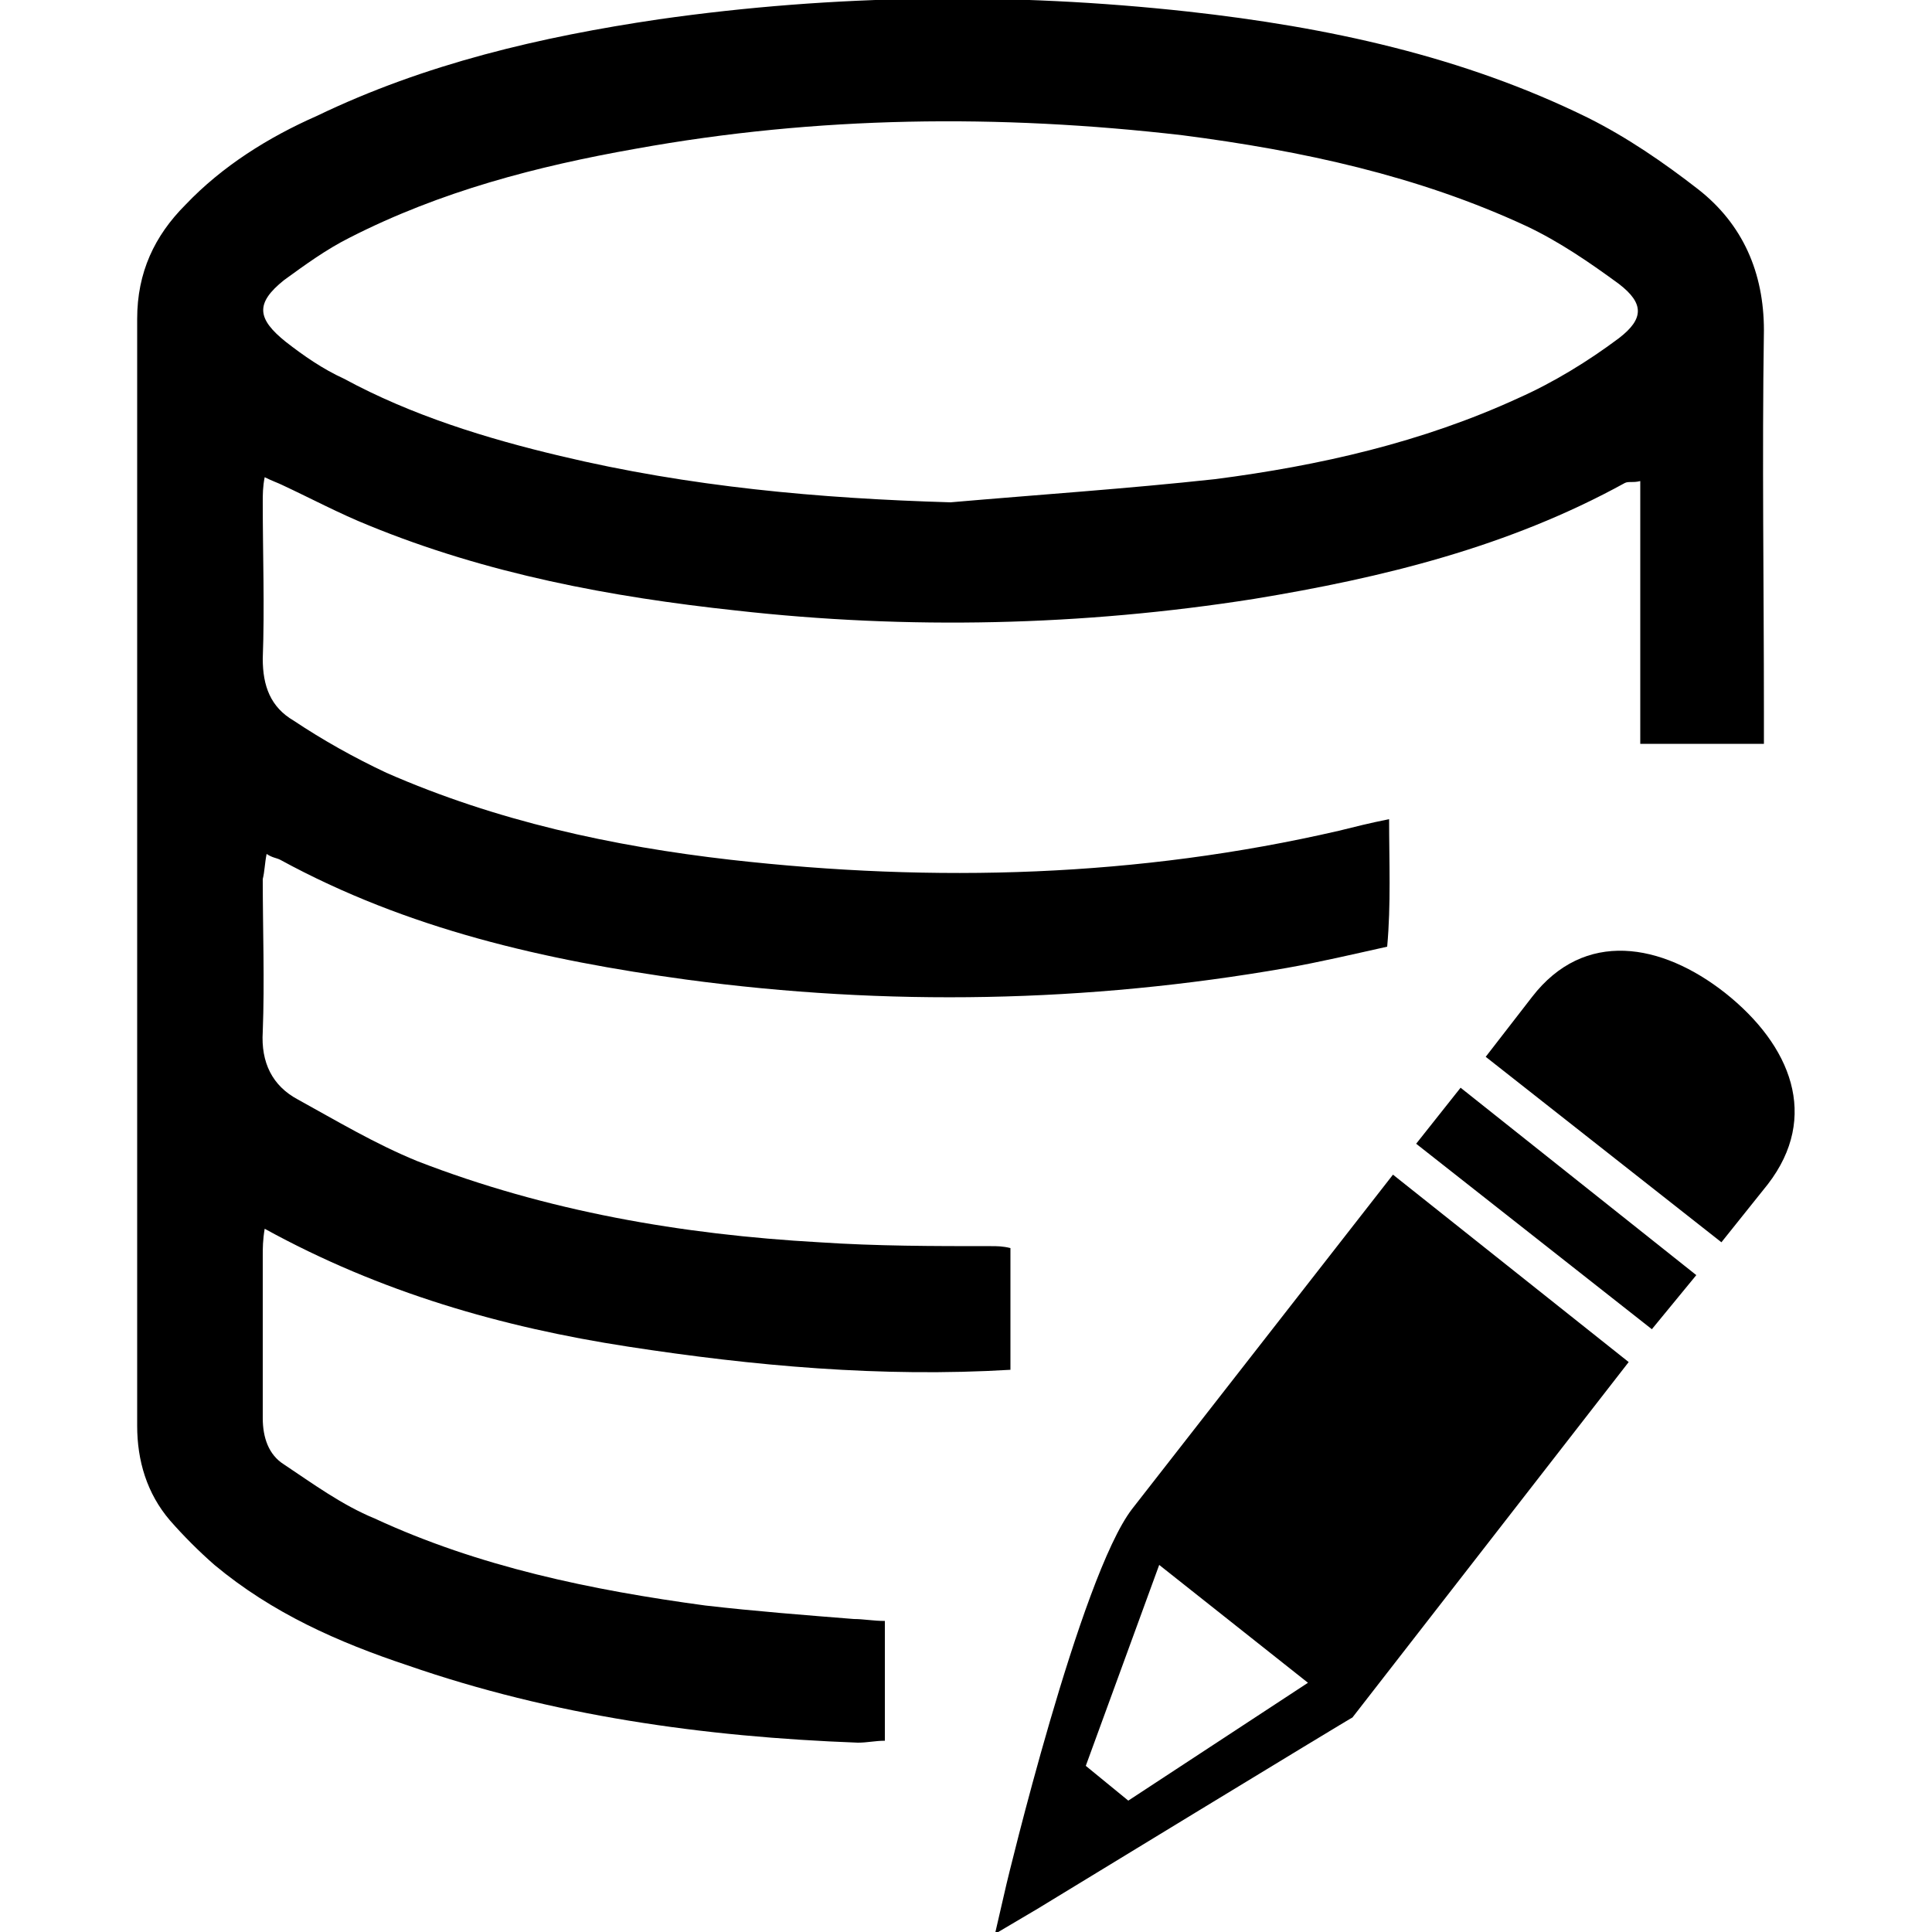 <?xml version="1.0" encoding="UTF-8"?>
<!-- Generator: Adobe Illustrator 20.1.0, SVG Export Plug-In . SVG Version: 6.00 Build 0)  -->
<svg version="1.1" id="Layer_1" xmlns="http://www.w3.org/2000/svg" xmlns:xlink="http://www.w3.org/1999/xlink" x="0px" y="0px" viewBox="0 0 100 100" style="enable-background:new 0 0 100 100;" xml:space="preserve">
<g id="icons_art_boards">
	<path d="M52.3,70.9c-6.7,0.4-13.3-0.2-19.8-1.2c-6.5-1-12.8-2.8-18.8-6.1c-0.1,0.6-0.1,1-0.1,1.4c0,2.8,0,5.6,0,8.4   c0,1,0.3,1.9,1.1,2.4c1.5,1,3,2.1,4.7,2.8c5.4,2.5,11.2,3.7,17.1,4.5c2.6,0.3,5.2,0.5,7.7,0.7c0.5,0,1,0.1,1.6,0.1v6.2   c-0.5,0-0.9,0.1-1.4,0.1c-8-0.3-15.8-1.4-23.3-4c-3.6-1.2-7-2.7-10-5.2c-0.8-0.7-1.6-1.5-2.3-2.3c-1.2-1.4-1.7-3.1-1.7-4.9   c0-19.1,0-38.2,0-57.3c0-2.4,0.9-4.3,2.5-5.9c1.9-2,4.3-3.5,6.8-4.6C22,3.3,28,1.9,34.1,1c9.1-1.3,18.3-1.4,27.4-0.4   c7.2,0.8,14.2,2.3,20.7,5.5c2,1,3.9,2.3,5.7,3.7c2.3,1.8,3.4,4.3,3.4,7.3c-0.1,6.6,0,13.2,0,19.7c0,0.5,0,1.1,0,1.7h-6.4V24.9   c-0.4,0.1-0.6,0-0.8,0.1c-6,3.3-12.5,4.9-19.2,6C56,32.4,47,32.6,38.1,31.6c-6.5-0.7-12.9-1.9-19-4.4c-1.5-0.6-3-1.4-4.5-2.1   c-0.2-0.1-0.5-0.2-0.9-0.4c-0.1,0.5-0.1,0.9-0.1,1.3c0,2.7,0.1,5.4,0,8.1c0,1.4,0.4,2.5,1.6,3.2c1.5,1,3.1,1.9,4.8,2.7   c5.7,2.5,11.7,3.8,17.8,4.5c10.6,1.2,21.1,0.9,31.5-1.5c0.8-0.2,1.6-0.4,2.6-0.6c0,2.2,0.1,4.4-0.1,6.6c-1.8,0.4-3.5,0.8-5.2,1.1   c-10.3,1.8-20.7,2-31.1,0.6c-7.3-1-14.4-2.6-21-6.2c-0.2-0.1-0.4-0.1-0.7-0.3c-0.1,0.5-0.1,0.9-0.2,1.3c0,2.6,0.1,5.3,0,7.9   c-0.1,1.6,0.5,2.8,1.8,3.5c2,1.1,4,2.3,6.2,3.2c6.7,2.6,13.7,3.8,20.8,4.2c3,0.2,5.9,0.2,8.9,0.2c0.3,0,0.6,0,1,0.1L52.3,70.9   L52.3,70.9z M49.2,26c4.6-0.4,9.1-0.7,13.7-1.2c5.4-0.7,10.7-1.9,15.7-4.2c1.8-0.8,3.6-1.9,5.2-3.1c1.3-1,1.3-1.8,0-2.8   c-1.5-1.1-3.1-2.2-4.8-3C73.4,9.1,67.4,7.8,61.2,7c-9.5-1.1-18.9-1-28.3,0.7c-5.1,0.9-10.1,2.2-14.8,4.6c-1.2,0.6-2.3,1.4-3.4,2.2   c-1.5,1.2-1.4,2,0.1,3.2c0.9,0.7,1.9,1.4,3,1.9c3.5,1.9,7.4,3.1,11.2,4C35.7,25.2,42.4,25.8,49.2,26"/>
	<path d="M91.5,61.3c2.7-3.5,1.2-7.2-2.2-9.9c-3.3-2.6-7.3-3.3-10,0.2l-2.4,3.1l12.2,9.6L91.5,61.3z M87.8,66l-12.2-9.7l-2.3,2.9   l12.2,9.6L87.8,66z M84.3,70.5l-12.2-9.7L58.6,78.1c-2.7,3.5-6.5,19.4-6.5,19.4l-0.6,2.6l2.2-1.3c0,0,16.4-10,16.3-9.9L84.3,70.5z    M58.4,93.2l-2.2-1.8L60,81l7.7,6.1L58.4,93.2z"/>
</g>
<g id="titles">
</g>
<g id="Ebene_3">
</g>
</svg>